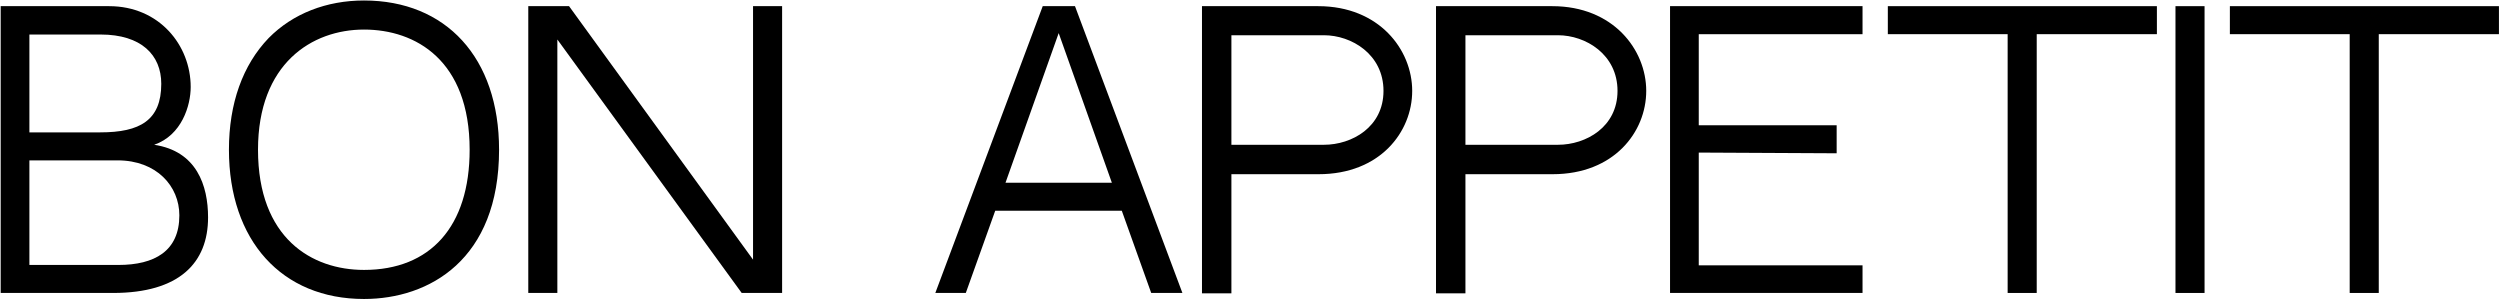 <?xml version="1.0" encoding="UTF-8"?> <svg xmlns="http://www.w3.org/2000/svg" width="2031" height="243" viewBox="0 0 2031 243" fill="none"> <path d="M125.256 117.616C147.72 109.84 154.92 85.648 154.92 70.672C154.92 36.688 129.288 5.008 88.68 5.008H0.552V238H91.848C145.704 238 169.032 213.52 169.032 176.656C169.032 150.736 159.816 122.8 125.256 117.616ZM81.768 28.048C114.888 28.048 131.016 44.752 131.016 68.08C131.016 97.744 113.736 107.536 81.48 107.536C67.368 107.536 42.6 107.536 23.88 107.536V28.048H81.768ZM96.168 215.248H23.88V130.288H95.592C127.272 130.288 145.704 151.312 145.704 174.928C145.704 204.016 125.544 215.248 96.168 215.248Z" fill="black"></path> <path d="M295.716 0.4C265.188 0.4 237.828 11.056 218.244 30.928C197.22 52.816 185.988 83.92 185.988 121.648C185.988 195.376 228.9 242.896 295.716 242.896C348.708 242.896 405.444 210.928 405.444 121.648C405.444 46.768 362.244 0.4 295.716 0.4ZM295.716 219.28C253.38 219.28 209.604 193.648 209.604 121.648C209.604 51.664 253.38 24.016 295.716 24.016C337.764 24.016 381.54 49.072 381.54 121.648C381.54 184.144 349.572 219.28 295.716 219.28Z" fill="black"></path> <path d="M602.553 238H635.385V5.008H611.769V210.928L462.297 5.008H429.177V238H452.793V32.08L602.553 238Z" fill="black"></path> <path d="M911.338 171.184L935.242 238H960.586L873.322 5.008H847.114L759.85 238H784.618L808.522 171.184H911.338ZM860.074 26.896L903.274 148.432H816.874L860.074 26.896Z" fill="black"></path> <path d="M1070.95 5.008H976.489V238.288H1000.39V141.52H1071.24C1121.07 141.52 1147.27 107.248 1147.27 73.84C1147.27 40.432 1120.49 5.008 1070.95 5.008ZM1075.56 117.616H1000.39V28.624H1075.56C1098.03 28.624 1123.95 44.176 1123.95 73.84C1123.95 103.216 1098.31 117.616 1075.56 117.616Z" fill="black"></path> <path d="M1261.08 5.008H1166.61V238.288H1190.52V141.52H1261.37C1311.19 141.52 1337.4 107.248 1337.4 73.84C1337.4 40.432 1310.61 5.008 1261.08 5.008ZM1265.69 117.616H1190.52V28.624H1265.69C1288.15 28.624 1314.07 44.176 1314.07 73.84C1314.07 103.216 1288.44 117.616 1265.69 117.616Z" fill="black"></path> <path d="M1380.07 27.76H1513.12V5.008H1356.74V238H1513.12V215.536H1380.07V123.952L1492.1 124.528V101.776H1380.07V27.76Z" fill="black"></path> <path d="M1752.26 27.76V5.008H1533.67V27.76H1631.01V238H1654.63V27.76H1752.26Z" fill="black"></path> <path d="M1790.98 238V5.008H1767.36V238H1790.98Z" fill="black"></path> <path d="M2030.14 27.76V5.008H1811.55V27.76H1908.89V238H1932.51V27.76H2030.14Z" fill="black"></path> </svg> 